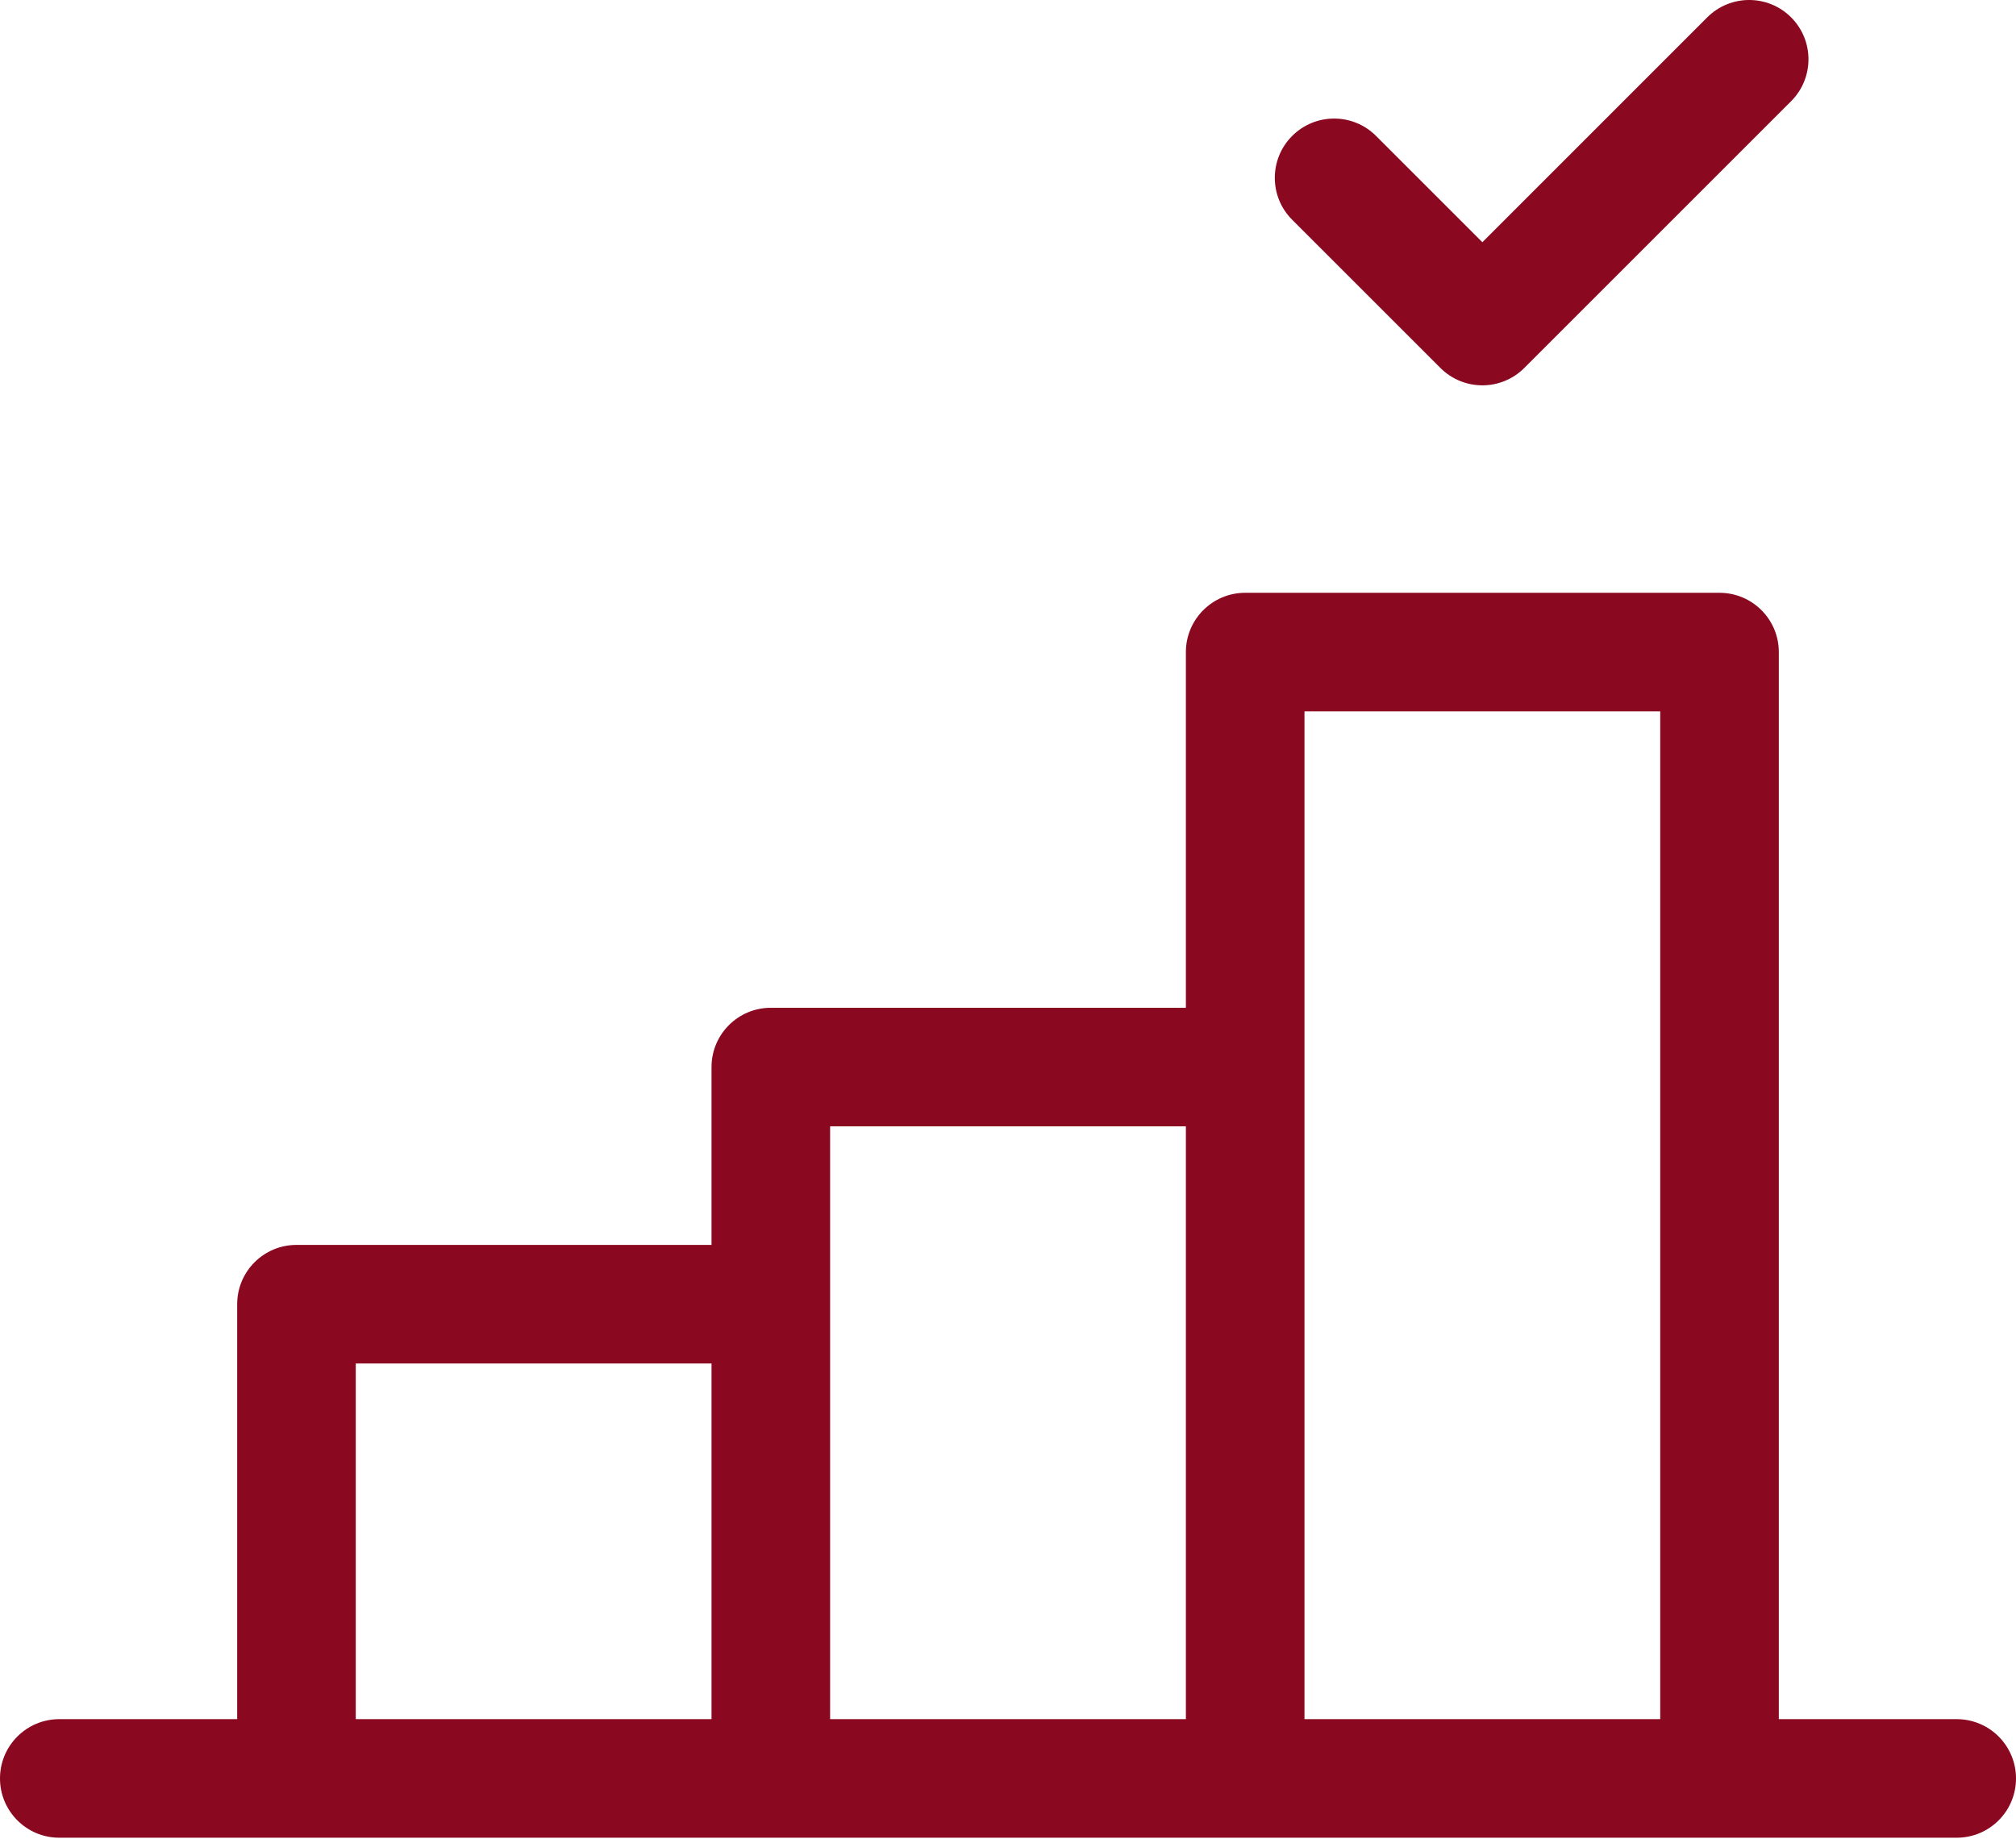 <svg width="80" height="73" viewBox="0 0 80 73" fill="none" xmlns="http://www.w3.org/2000/svg">
<path d="M58.824 9.614L67.748 0.689C68.667 -0.23 70.157 -0.23 71.076 0.689C71.994 1.608 71.994 3.098 71.076 4.017L60.487 14.605C59.568 15.524 58.079 15.524 57.16 14.605L51.277 8.723C50.358 7.804 50.358 6.314 51.277 5.395C52.196 4.476 53.686 4.476 54.605 5.395L58.824 9.614ZM70.588 68.235H77.647C78.947 68.235 80 69.289 80 70.588C80 71.888 78.947 72.941 77.647 72.941H2.353C1.053 72.941 0 71.888 0 70.588C0 69.289 1.053 68.235 2.353 68.235H9.412V51.765C9.412 50.465 10.465 49.412 11.765 49.412H28.235V42.353C28.235 41.053 29.289 40 30.588 40H47.059V25.882C47.059 24.583 48.112 23.529 49.412 23.529H68.235C69.535 23.529 70.588 24.583 70.588 25.882V68.235ZM32.941 44.706V68.235H47.059V44.706H32.941ZM51.765 28.235V68.235H65.882V28.235H51.765ZM14.118 54.118V68.235H28.235V54.118H14.118Z" fill="#8A0820"/>
</svg>

